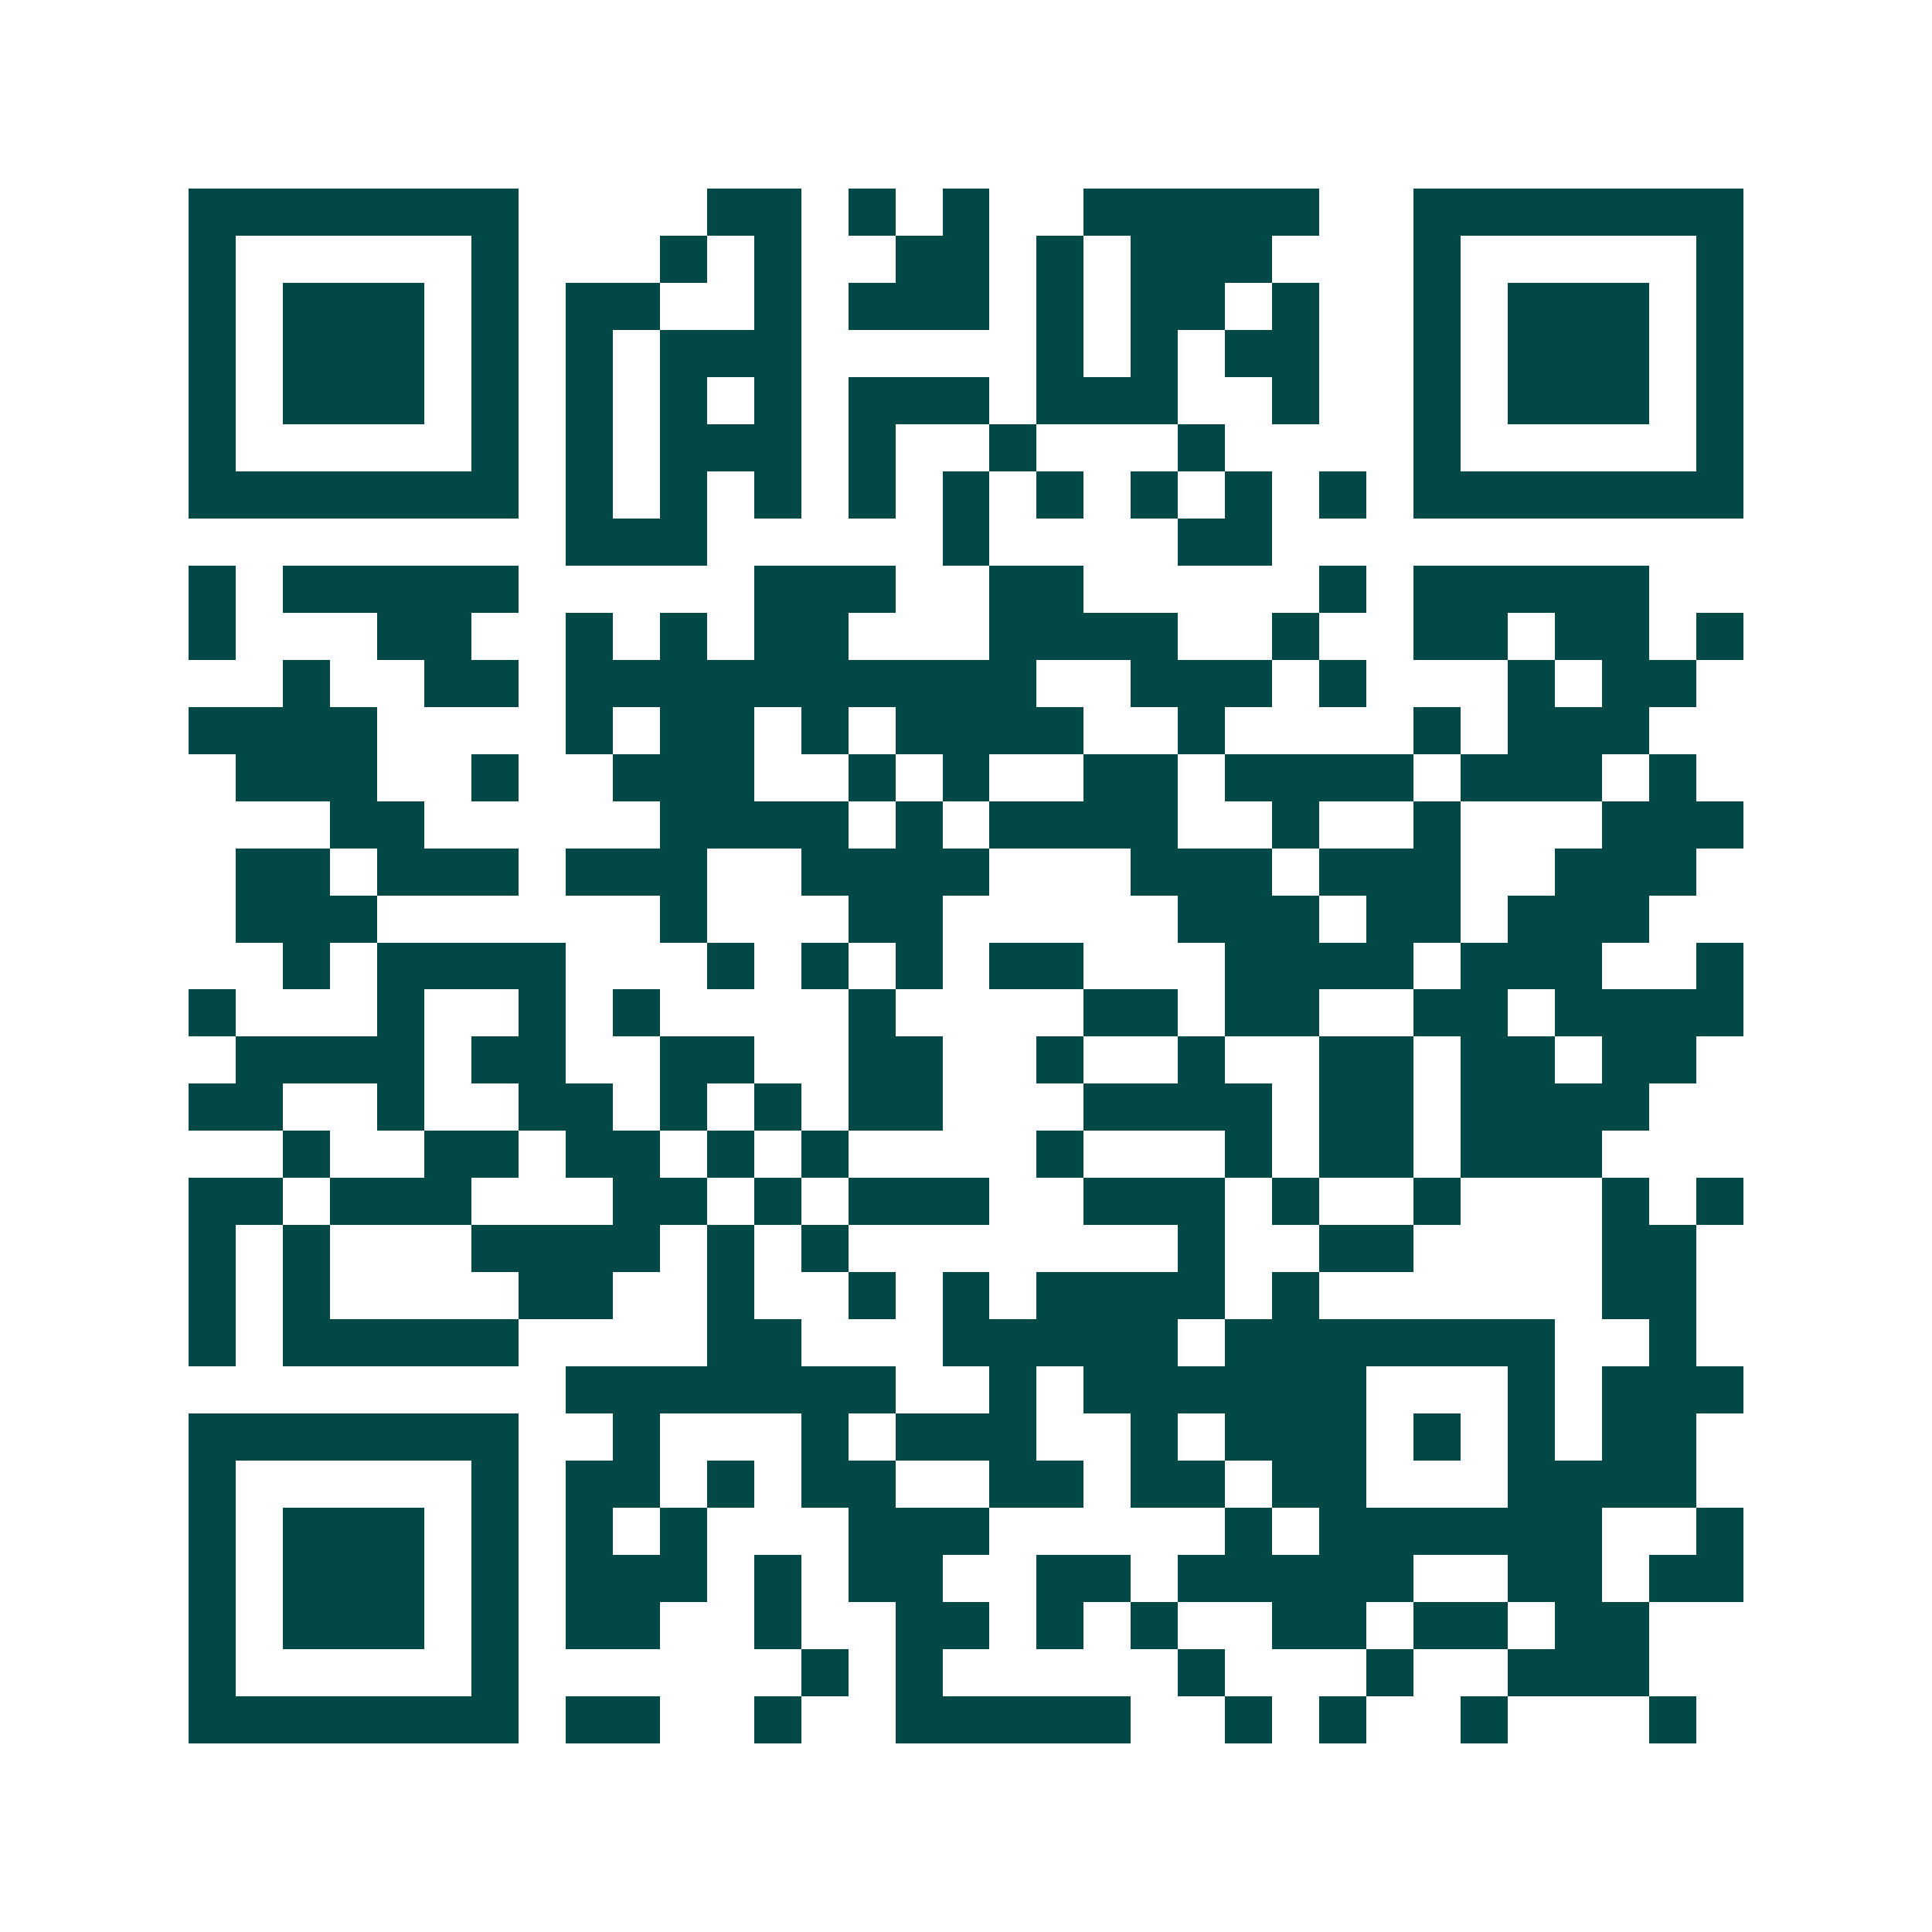 <svg xmlns="http://www.w3.org/2000/svg" width="200" height="200" viewBox="0 0 41 41" shape-rendering="crispEdges"><path fill="#ffffff" d="M0 0h41v41H0z"/><path stroke="#014847" d="M4 4.5h7m4 0h2m1 0h1m1 0h1m2 0h5m2 0h7M4 5.5h1m5 0h1m3 0h1m1 0h1m2 0h2m1 0h1m1 0h3m3 0h1m5 0h1M4 6.5h1m1 0h3m1 0h1m1 0h2m2 0h1m1 0h3m1 0h1m1 0h2m1 0h1m2 0h1m1 0h3m1 0h1M4 7.5h1m1 0h3m1 0h1m1 0h1m1 0h3m5 0h1m1 0h1m1 0h2m2 0h1m1 0h3m1 0h1M4 8.5h1m1 0h3m1 0h1m1 0h1m1 0h1m1 0h1m1 0h3m1 0h3m2 0h1m2 0h1m1 0h3m1 0h1M4 9.5h1m5 0h1m1 0h1m1 0h3m1 0h1m2 0h1m3 0h1m4 0h1m5 0h1M4 10.5h7m1 0h1m1 0h1m1 0h1m1 0h1m1 0h1m1 0h1m1 0h1m1 0h1m1 0h1m1 0h7M12 11.5h3m5 0h1m4 0h2M4 12.5h1m1 0h5m5 0h3m2 0h2m5 0h1m1 0h5M4 13.5h1m3 0h2m2 0h1m1 0h1m1 0h2m3 0h4m2 0h1m2 0h2m1 0h2m1 0h1M6 14.5h1m2 0h2m1 0h10m2 0h3m1 0h1m3 0h1m1 0h2M4 15.5h4m4 0h1m1 0h2m1 0h1m1 0h4m2 0h1m4 0h1m1 0h3M5 16.5h3m2 0h1m2 0h3m2 0h1m1 0h1m2 0h2m1 0h4m1 0h3m1 0h1M7 17.5h2m5 0h4m1 0h1m1 0h4m2 0h1m2 0h1m3 0h3M5 18.5h2m1 0h3m1 0h3m2 0h4m3 0h3m1 0h3m2 0h3M5 19.5h3m6 0h1m3 0h2m5 0h3m1 0h2m1 0h3M6 20.5h1m1 0h4m3 0h1m1 0h1m1 0h1m1 0h2m3 0h4m1 0h3m2 0h1M4 21.5h1m3 0h1m2 0h1m1 0h1m4 0h1m4 0h2m1 0h2m2 0h2m1 0h4M5 22.5h4m1 0h2m2 0h2m2 0h2m2 0h1m2 0h1m2 0h2m1 0h2m1 0h2M4 23.5h2m2 0h1m2 0h2m1 0h1m1 0h1m1 0h2m3 0h4m1 0h2m1 0h4M6 24.5h1m2 0h2m1 0h2m1 0h1m1 0h1m4 0h1m3 0h1m1 0h2m1 0h3M4 25.5h2m1 0h3m3 0h2m1 0h1m1 0h3m2 0h3m1 0h1m2 0h1m3 0h1m1 0h1M4 26.5h1m1 0h1m3 0h4m1 0h1m1 0h1m7 0h1m2 0h2m4 0h2M4 27.5h1m1 0h1m4 0h2m2 0h1m2 0h1m1 0h1m1 0h4m1 0h1m6 0h2M4 28.5h1m1 0h5m4 0h2m3 0h5m1 0h7m2 0h1M12 29.5h7m2 0h1m1 0h6m3 0h1m1 0h3M4 30.5h7m2 0h1m3 0h1m1 0h3m2 0h1m1 0h3m1 0h1m1 0h1m1 0h2M4 31.5h1m5 0h1m1 0h2m1 0h1m1 0h2m2 0h2m1 0h2m1 0h2m3 0h4M4 32.5h1m1 0h3m1 0h1m1 0h1m1 0h1m3 0h3m5 0h1m1 0h6m2 0h1M4 33.5h1m1 0h3m1 0h1m1 0h3m1 0h1m1 0h2m2 0h2m1 0h5m2 0h2m1 0h2M4 34.5h1m1 0h3m1 0h1m1 0h2m2 0h1m2 0h2m1 0h1m1 0h1m2 0h2m1 0h2m1 0h2M4 35.5h1m5 0h1m6 0h1m1 0h1m5 0h1m3 0h1m2 0h3M4 36.5h7m1 0h2m2 0h1m2 0h5m2 0h1m1 0h1m2 0h1m3 0h1"/></svg>
